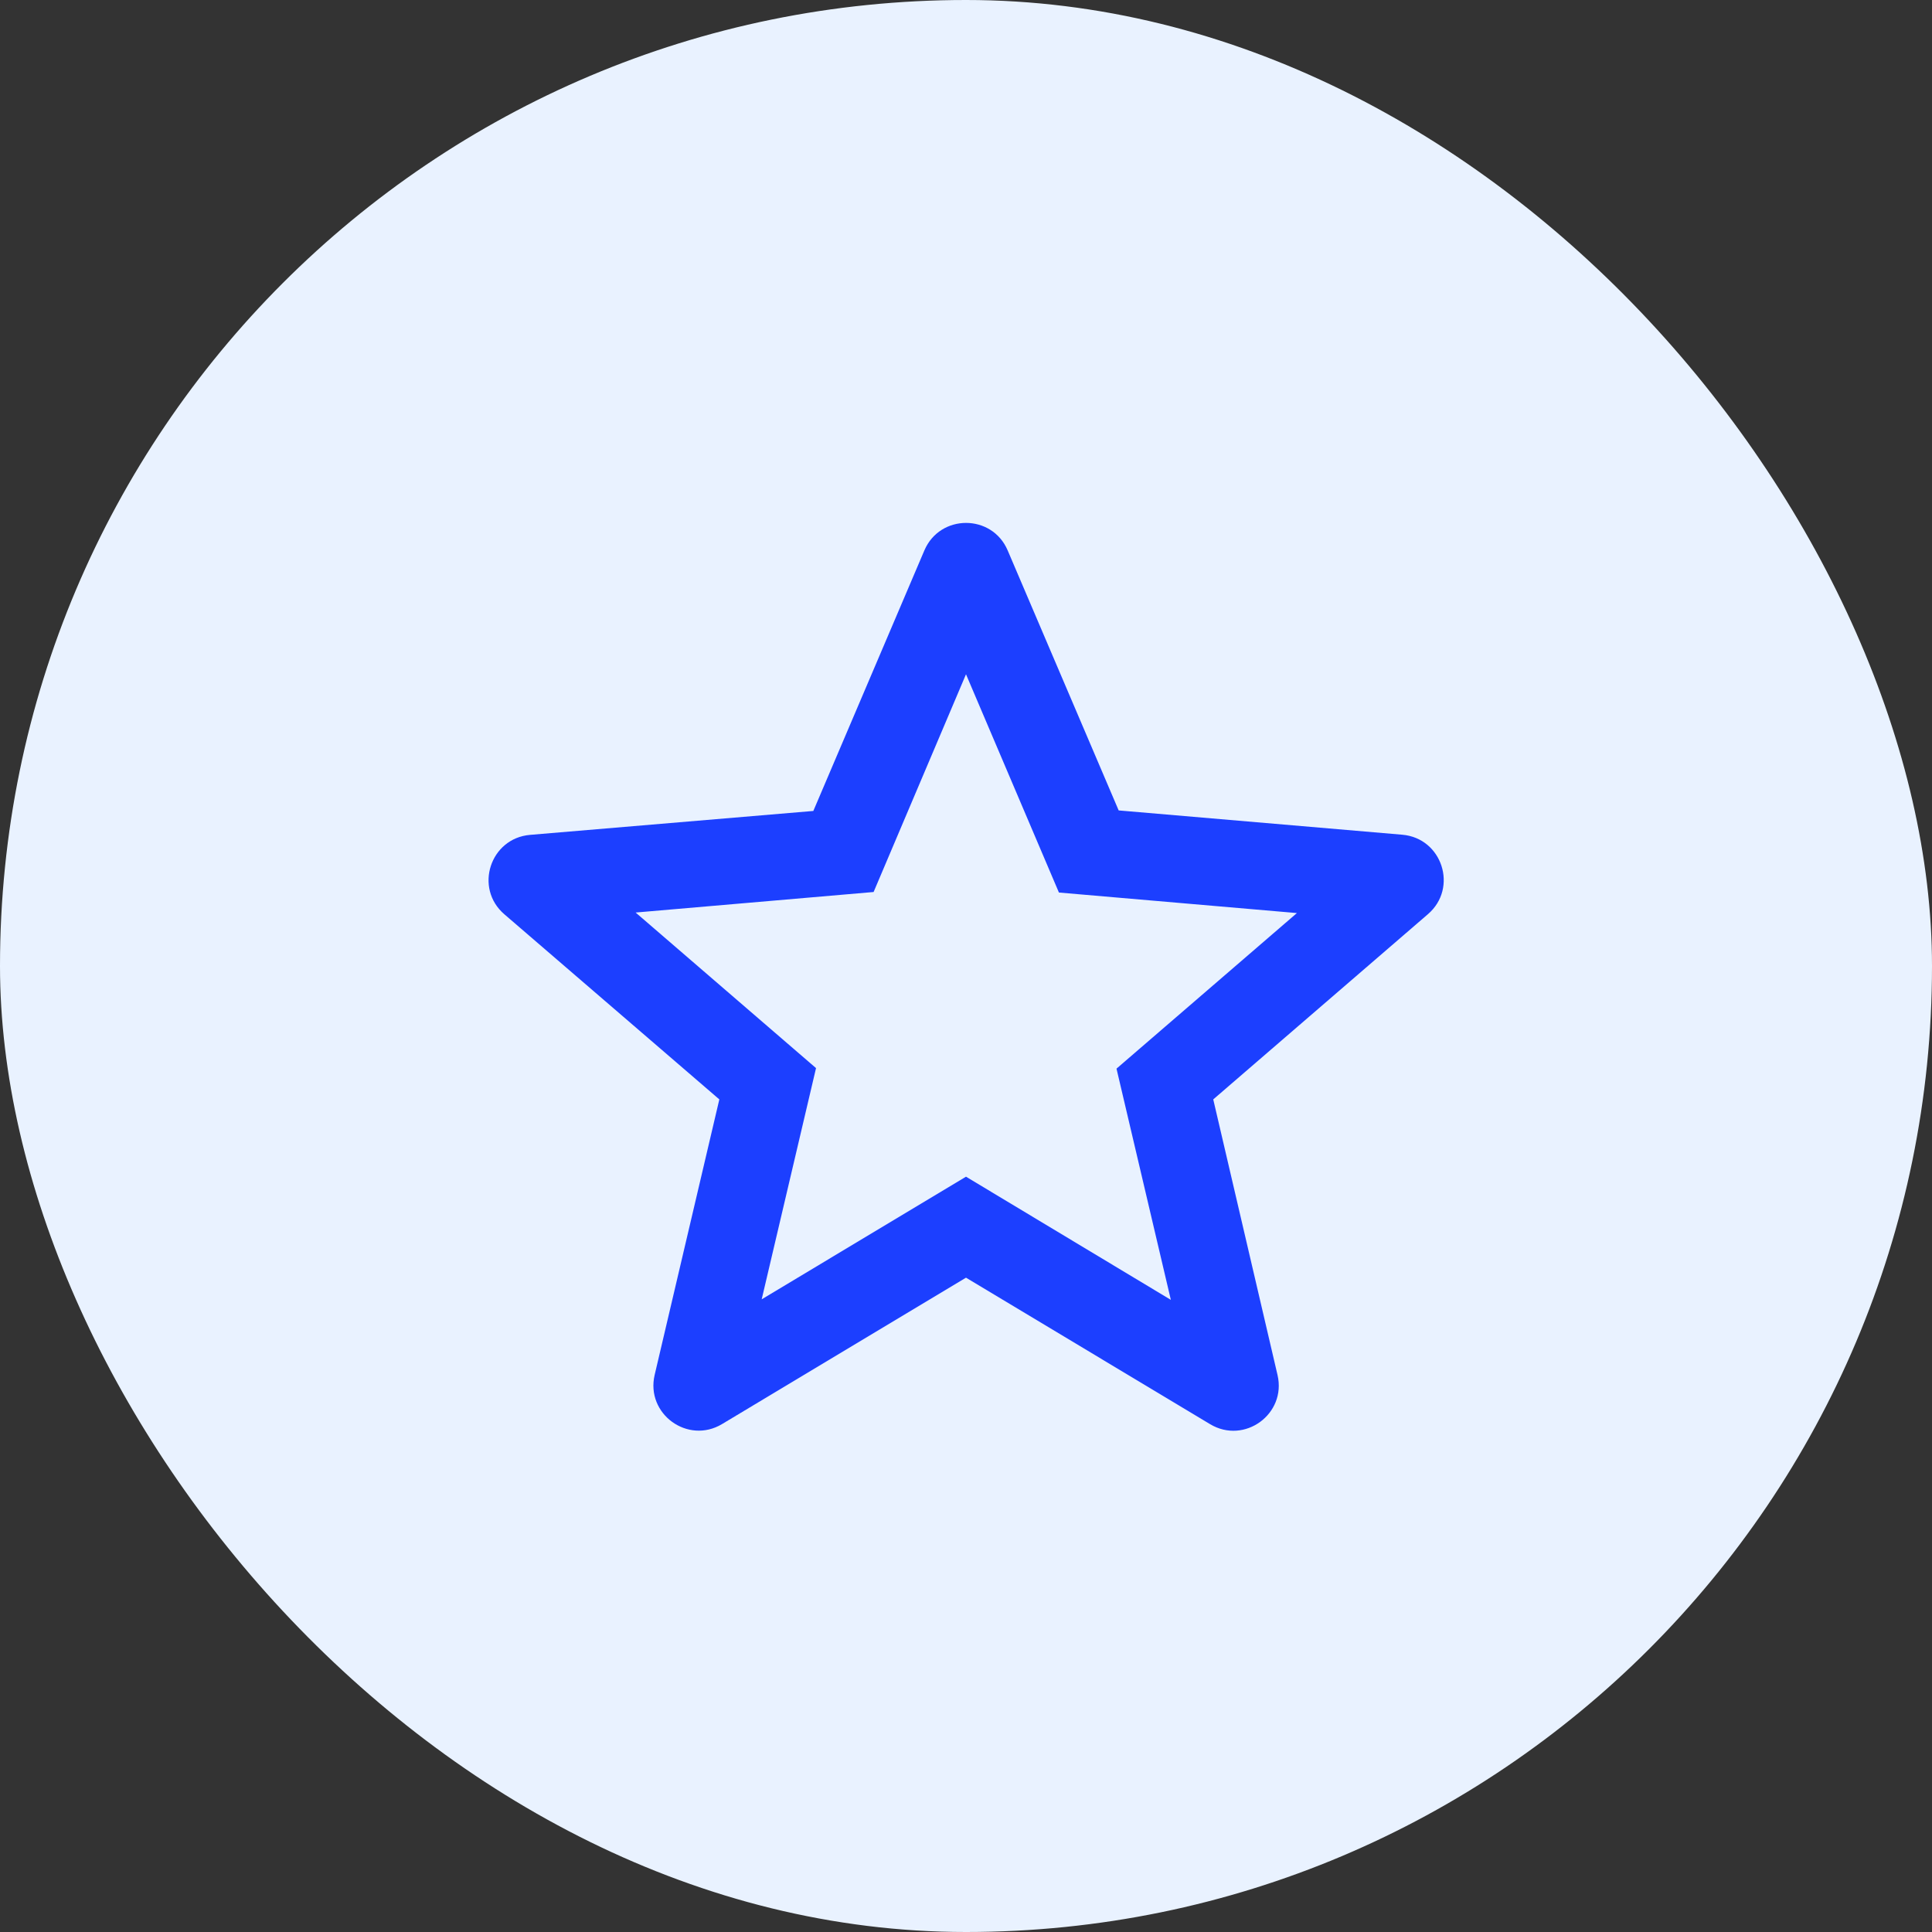 <?xml version="1.0" encoding="utf-8"?>
<svg xmlns="http://www.w3.org/2000/svg" width="40" height="40" viewBox="0 0 40 40" fill="none">
<rect x="0" y="0" width="40" height="40" fill="#333333" stroke="none"/>
<rect width="40" height="40" rx="20" fill="#E9F2FF"/>
<g clip-path="url(#clip0_2313_7460)">
<path fill-rule="evenodd" clip-rule="evenodd" d="M23.161 16.779L29.033 17.282C29.859 17.353 30.193 18.384 29.565 18.926L25.119 22.762L26.45 28.469C26.638 29.276 25.764 29.912 25.054 29.486L20 26.453L14.949 29.484C14.239 29.91 13.365 29.273 13.554 28.466L14.893 22.762L10.442 18.929C9.812 18.387 10.147 17.355 10.975 17.285L16.839 16.79L19.138 11.396C19.462 10.637 20.539 10.636 20.863 11.396L23.161 16.779ZM15.77 26.901L20 24.362L24.241 26.912L23.116 22.125L26.851 18.904L21.924 18.479L20 13.96L18.087 18.468L13.16 18.893L16.895 22.114L15.77 26.901Z" fill="#1C3FFF"/>
</g>
<defs>
<clipPath id="clip0_2313_7460">
<rect width="20" height="20" fill="white" transform="translate(10 10)"/>
</clipPath>
</defs>
</svg>